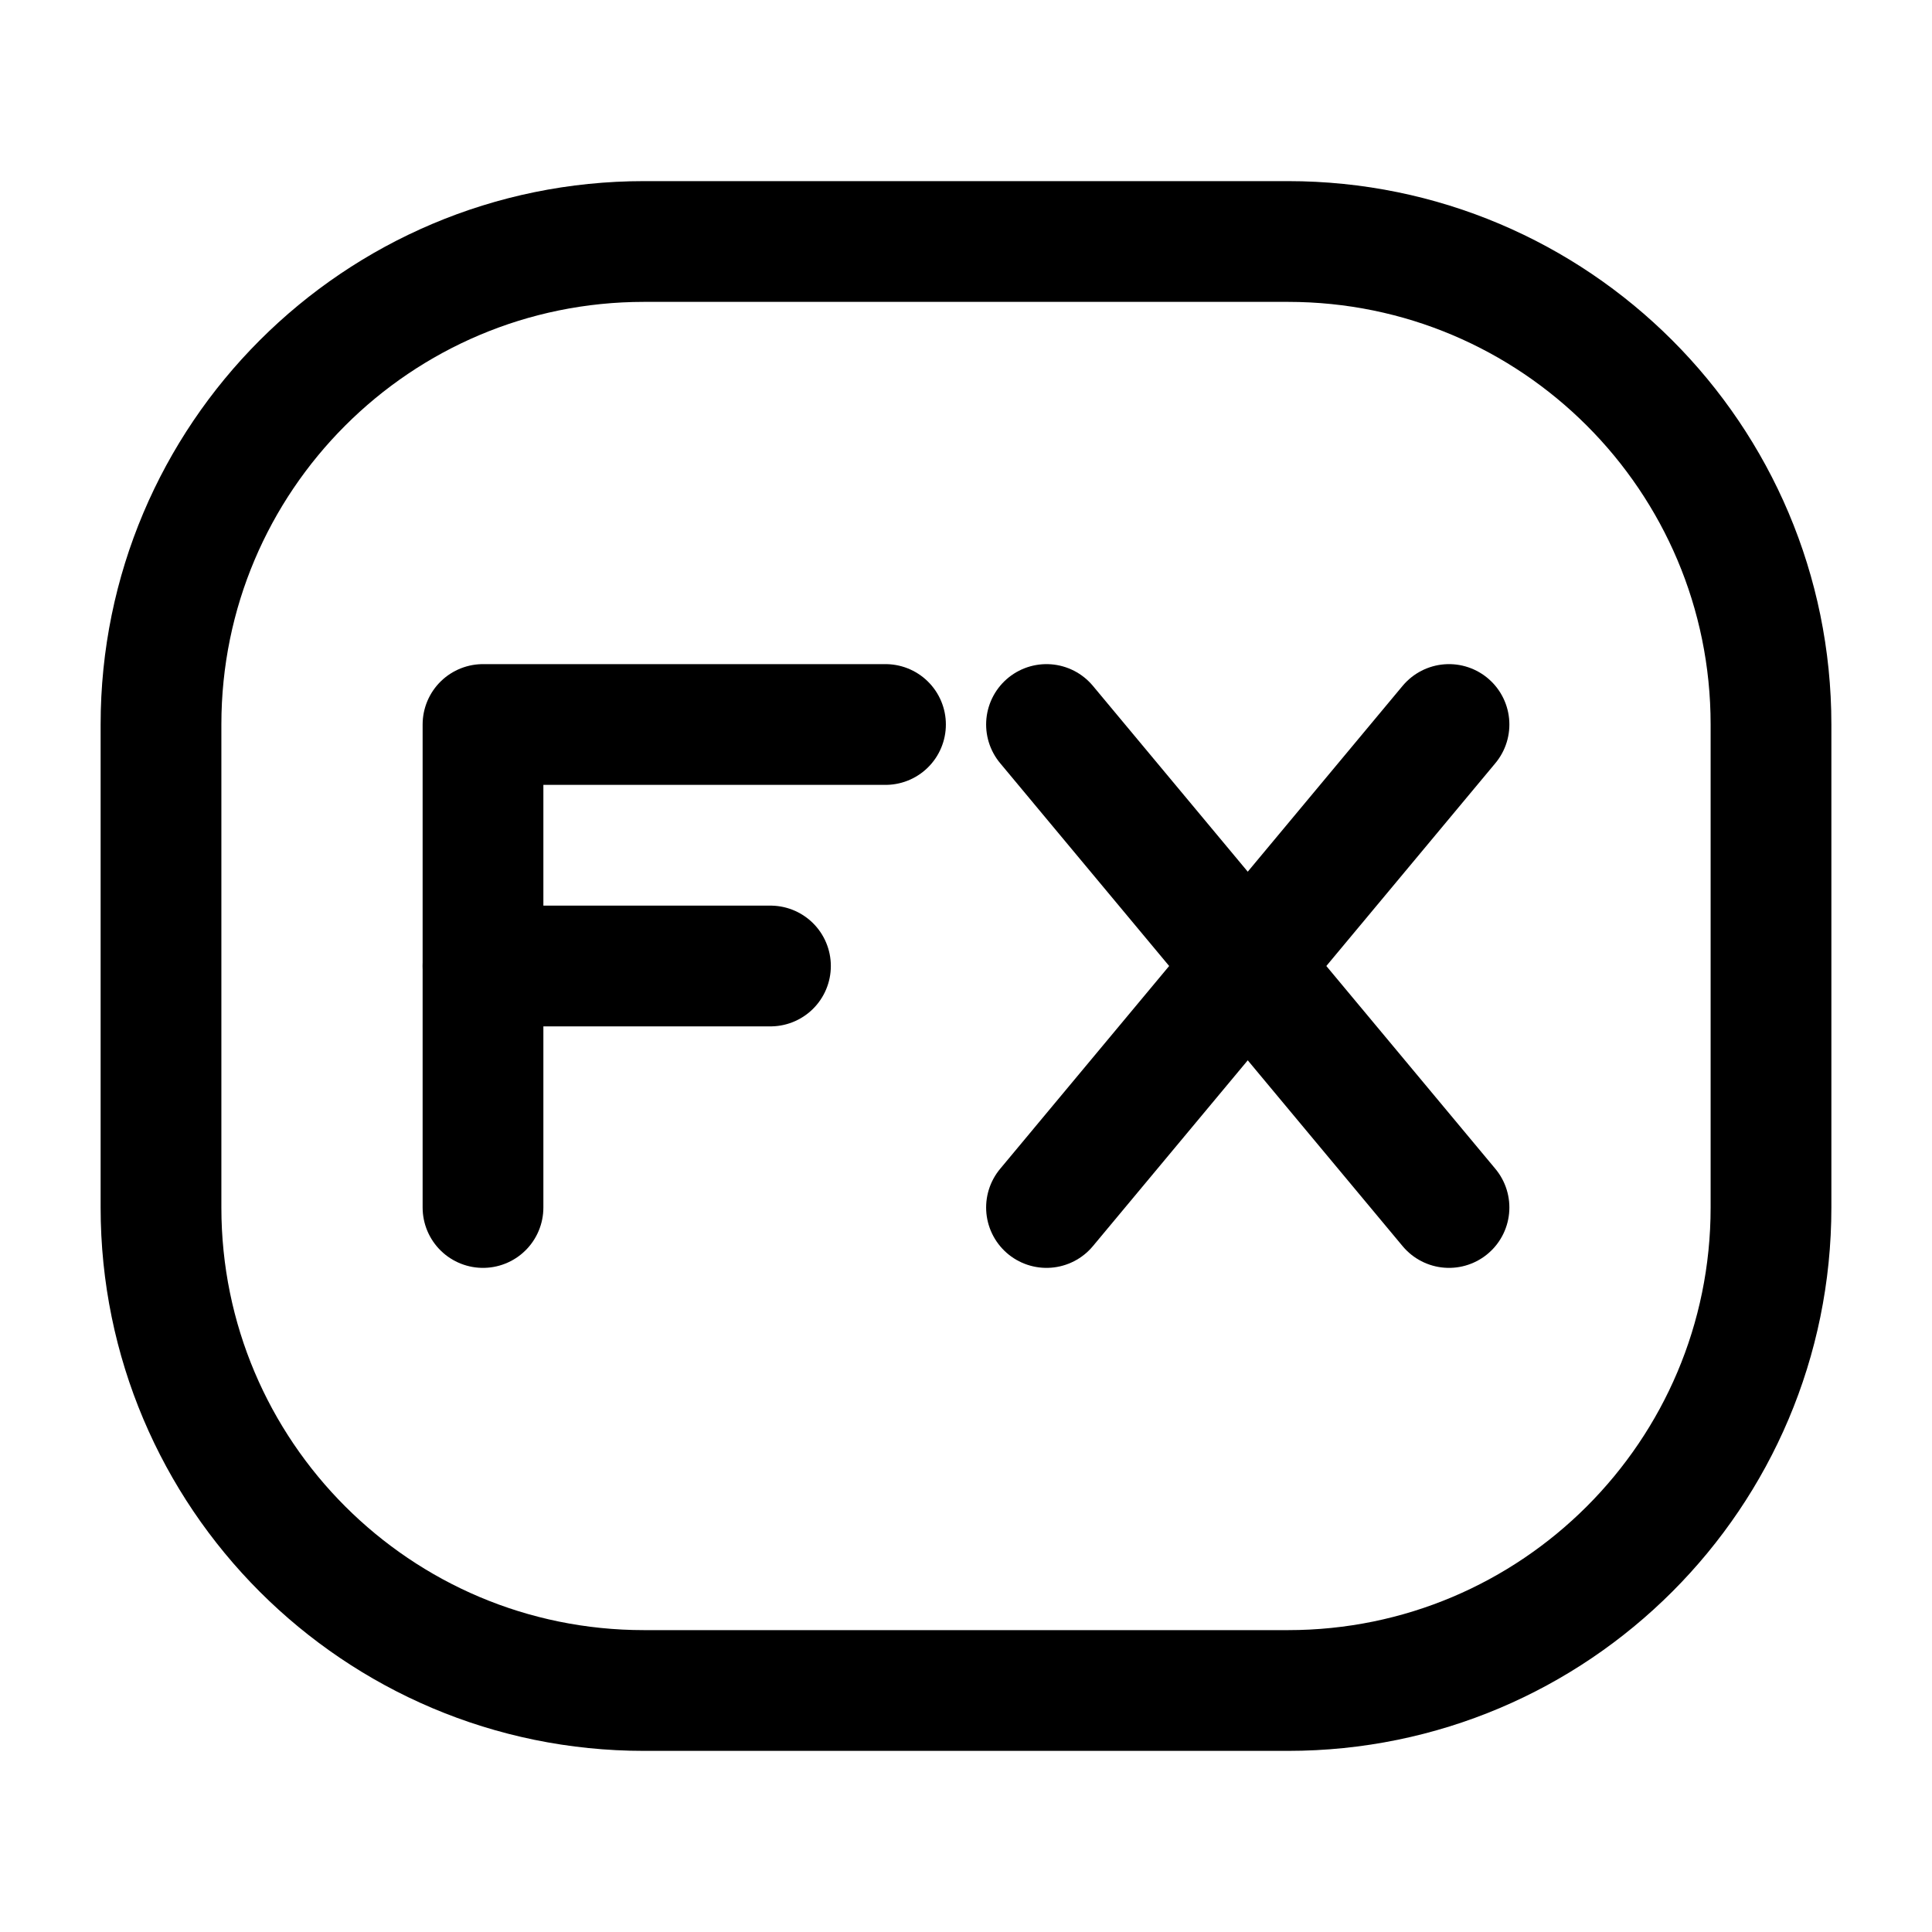 <?xml version="1.0" encoding="utf-8"?>
<svg width="800px" height="800px" viewBox="0 0 24 24" fill="none" xmlns="http://www.w3.org/2000/svg">
<path d="M2 15V9C2 5.686 4.686 3 8 3H16C19.314 3 22 5.686 22 9V15C22 18.314 19.314 21 16 21H8C4.686 21 2 18.314 2 15Z" stroke="#000000" stroke-width="1.5"/>
<path d="M6 15V9L11 9" stroke="#000000" stroke-width="1.5" stroke-linecap="round" stroke-linejoin="round"/>
<path d="M6 12H9.571" stroke="#000000" stroke-width="1.5" stroke-linecap="round" stroke-linejoin="round"/>
<path d="M13 15L15.5 12M15.5 12L18 9M15.5 12L13 9M15.5 12L18 15" stroke="#000000" stroke-width="1.5" stroke-linecap="round" stroke-linejoin="round"/>
</svg>